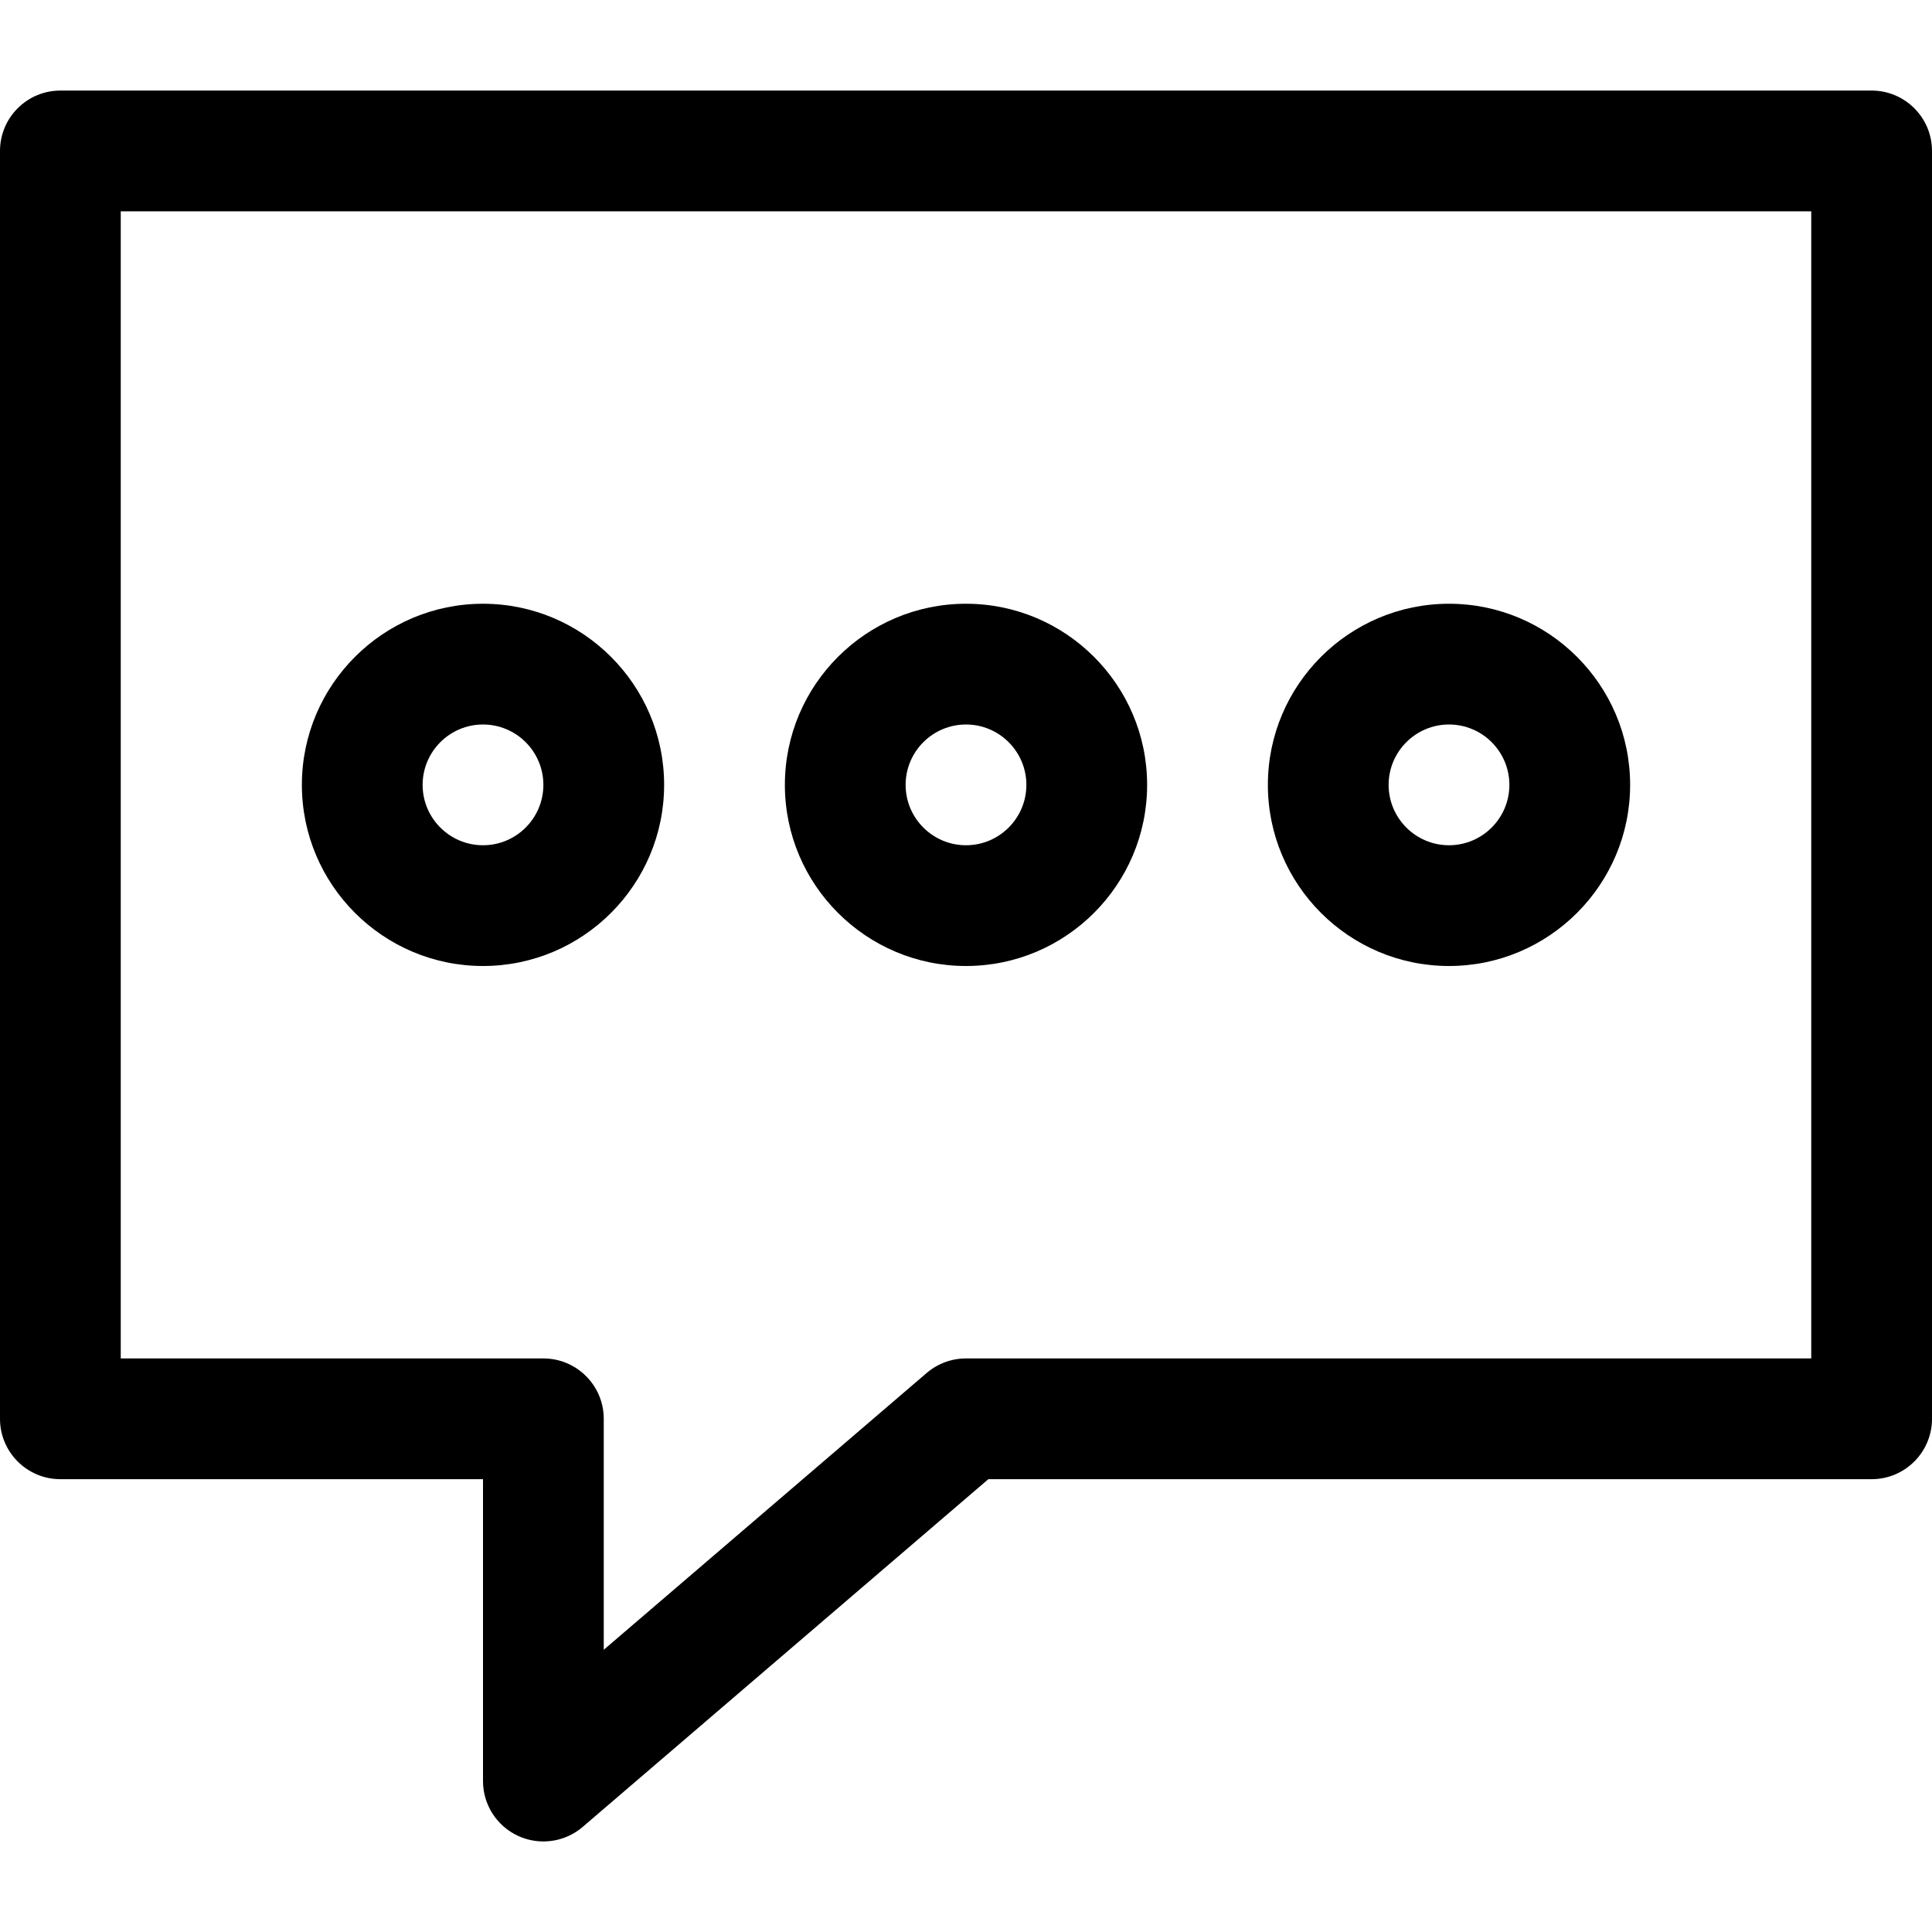 <?xml version="1.0" encoding="utf-8"?>
<!-- Uploaded to: SVG Repo, www.svgrepo.com, Generator: SVG Repo Mixer Tools -->
<!DOCTYPE svg PUBLIC "-//W3C//DTD SVG 1.1//EN" "http://www.w3.org/Graphics/SVG/1.1/DTD/svg11.dtd">
<svg fill="#000000" version="1.1" id="Ebene_1" xmlns="http://www.w3.org/2000/svg" xmlns:xlink="http://www.w3.org/1999/xlink" 
	 width="800px" height="800px" viewBox="0 0 64 64" enable-background="new 0 0 64 64" xml:space="preserve">
<g>
	<path d="M32,32c3.309,0,6-2.691,6-6s-2.691-6-6-6s-6,2.691-6,6S28.691,32,32,32z M32,24c1.103,0,2,0.897,2,2s-0.897,2-2,2
		s-2-0.897-2-2S30.897,24,32,24z"/>
	<path d="M16,32c3.309,0,6-2.691,6-6s-2.691-6-6-6s-6,2.691-6,6S12.691,32,16,32z M16,24c1.103,0,2,0.897,2,2s-0.897,2-2,2
		s-2-0.897-2-2S14.897,24,16,24z"/>
	<path d="M48,32c3.309,0,6-2.691,6-6s-2.691-6-6-6s-6,2.691-6,6S44.691,32,48,32z M48,24c1.103,0,2,0.897,2,2s-0.897,2-2,2
		s-2-0.897-2-2S46.897,24,48,24z"/>
	<path d="M62,3H2C0.896,3,0,3.896,0,5v42c0,1.104,0.896,2,2,2h14v10c0,0.781,0.455,1.491,1.164,1.817C17.432,60.94,17.716,61,18,61
		c0.469,0,0.933-0.165,1.302-0.481L32.74,49H62c1.104,0,2-0.896,2-2V5C64,3.896,63.104,3,62,3z M60,45H32
		c-0.478,0-0.939,0.171-1.302,0.481L20,54.651V47c0-1.104-0.896-2-2-2H4V7h56V45z"/>
</g>
</svg>